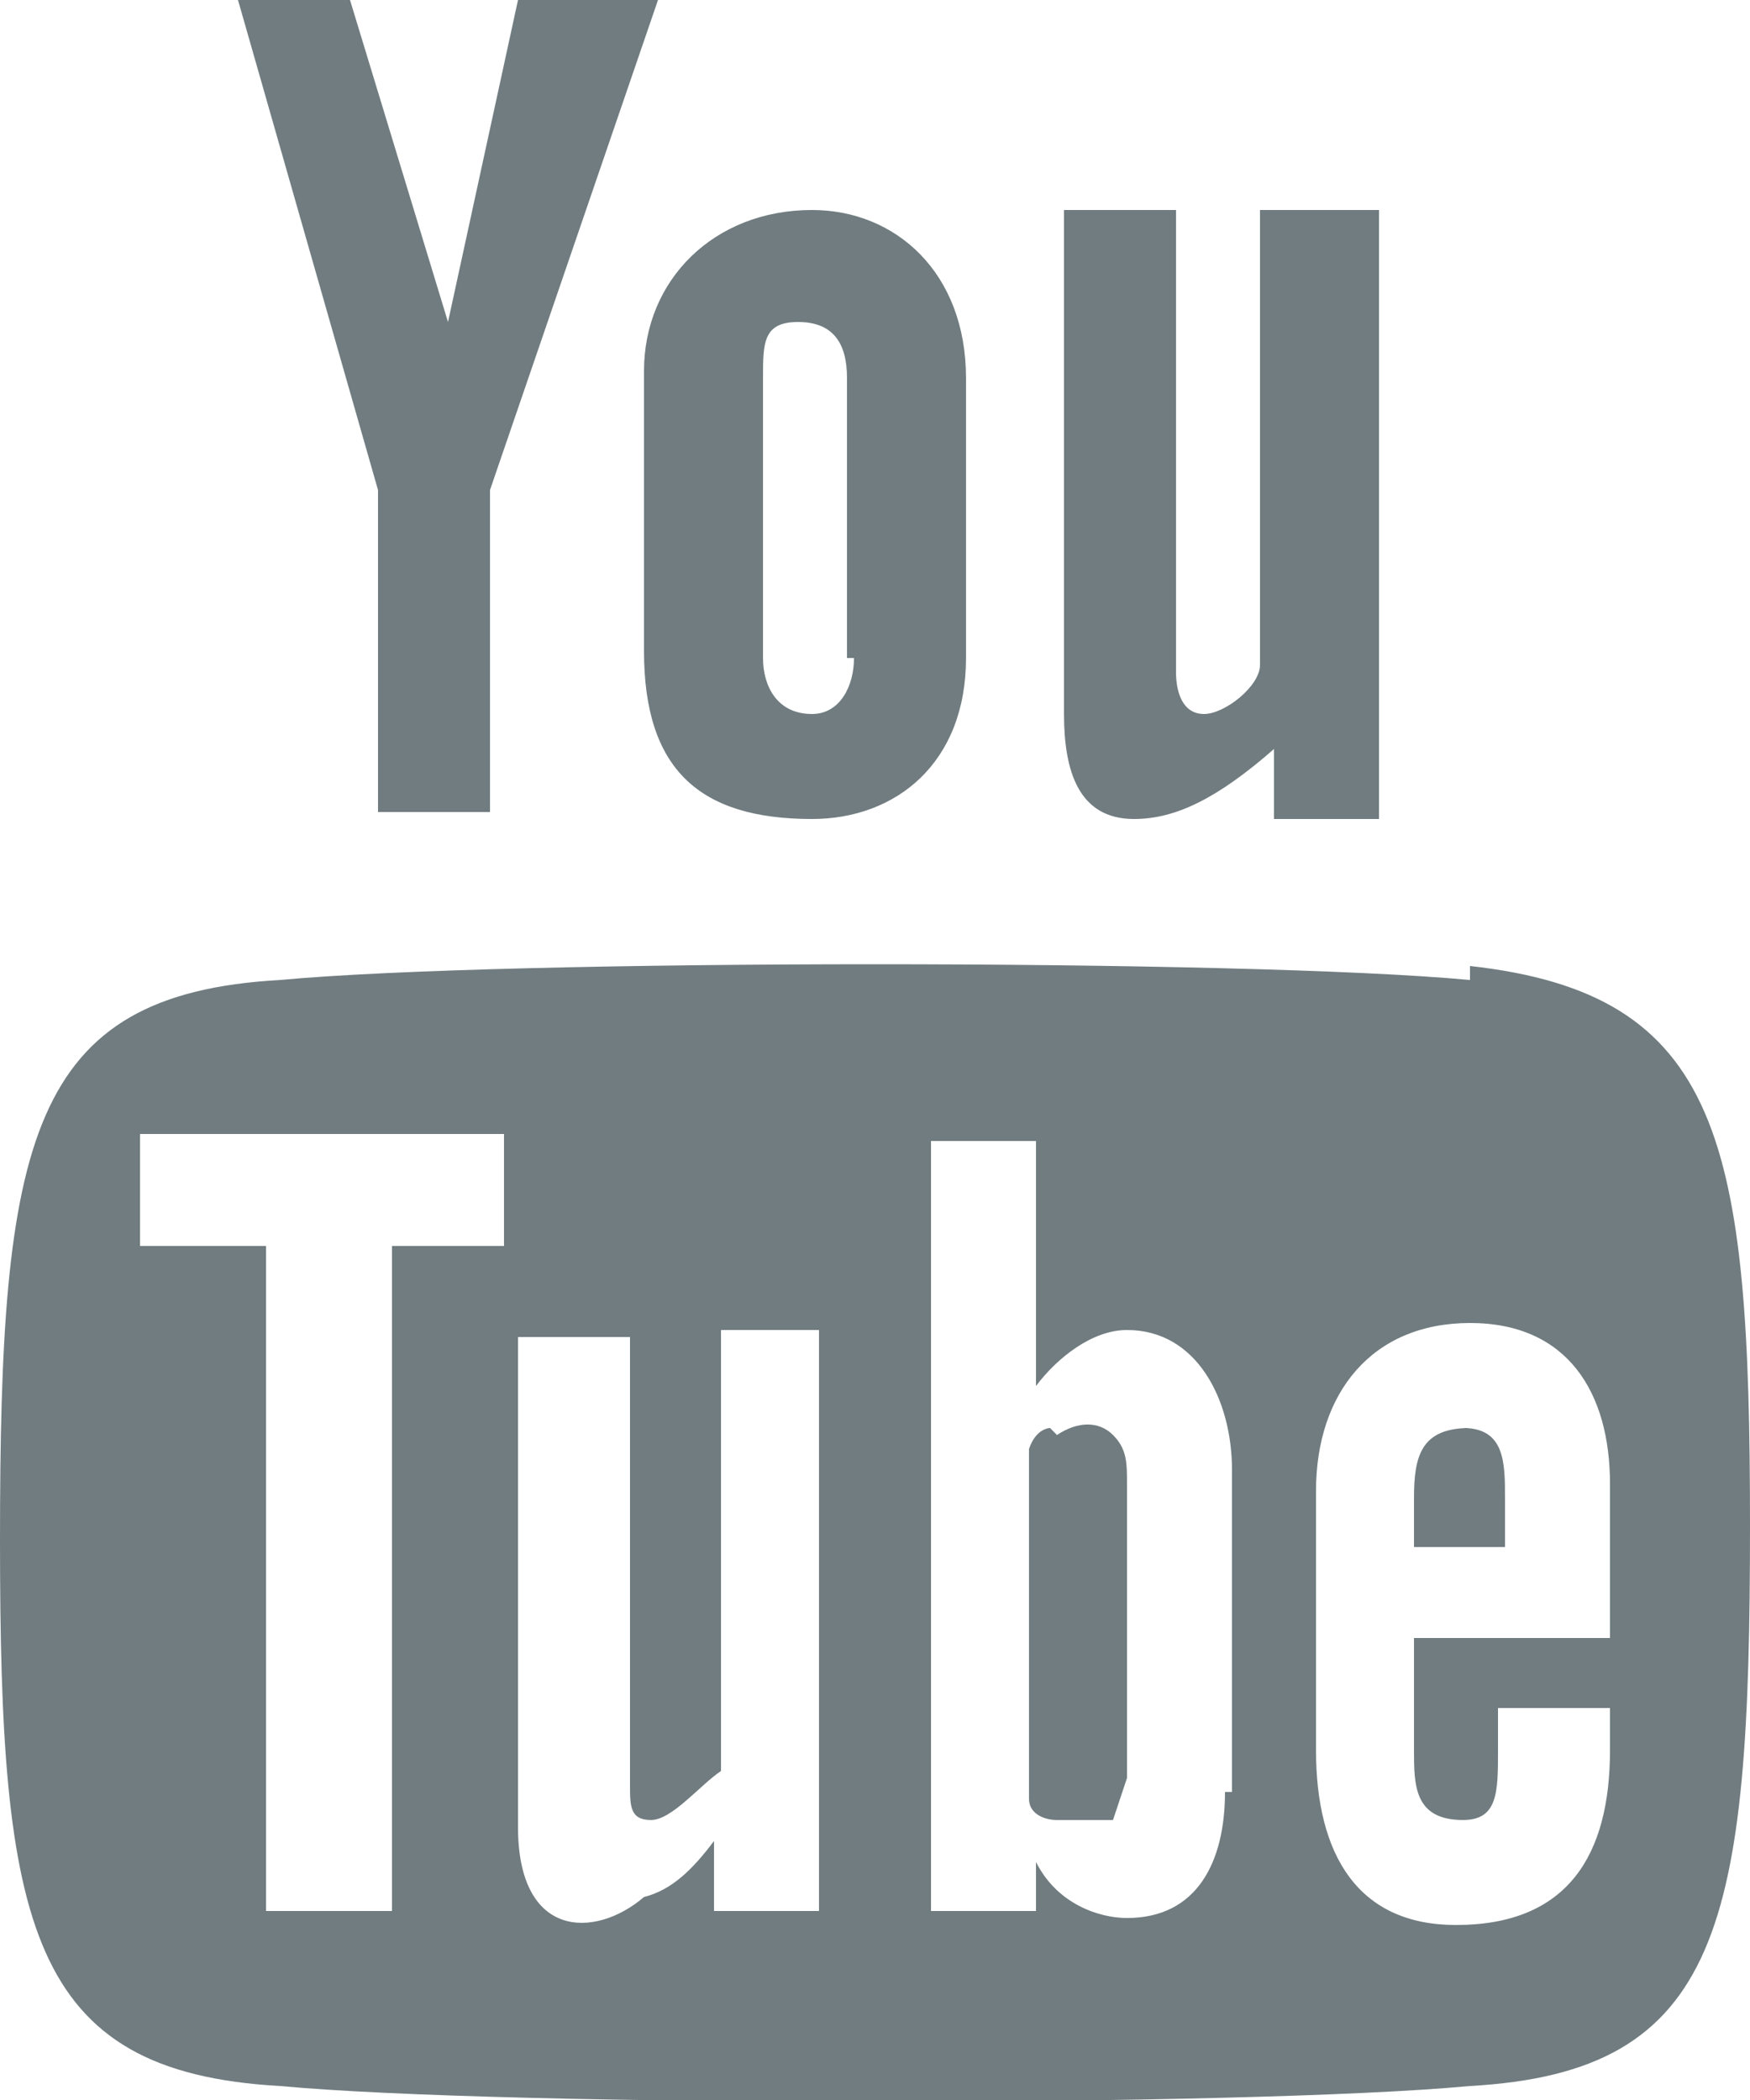 <svg width="25" height="30" viewBox="0 0 25 30" xmlns="http://www.w3.org/2000/svg"><path d="M23 23.4h-2.8V25c0 .5 0 1 .7 1 .5 0 .5-.4.5-1v-.6H23v.6c0 1.5-.6 2.5-2.2 2.5-1.4 0-2-1-2-2.5v-3.7c0-1.4.8-2.4 2.2-2.4 1.4 0 2 1 2 2.3v2zm-5.5 2.2c0 1-.4 1.8-1.4 1.8-.4 0-1-.2-1.3-.8v.7h-1.5v-11h1.5v3.5c.3-.4.8-.8 1.3-.8 1 0 1.5 1 1.5 2v4.6zm-5.8 1.7h-1.5v-1c-.3.4-.6.7-1 .8-.7.6-1.8.6-1.8-1v-7H9v6.4c0 .3 0 .5.3.5s.7-.5 1-.7V19h1.4v8.3zm-6 0H3.8v-9.5H2v-1.6h5.2v1.6H5.6v9.5zM21 14c-3.2-.3-13.8-.3-17 0-3.6.2-4 2.3-4 8 0 5.5.4 7.6 4 7.8 3.2.3 13.8.3 17 0 3.6-.2 4-2.3 4-8 0-5.5-.4-7.6-4-8zm-6 6.4s-.2 0-.3.3v5c0 .2.2.3.4.3h.8l.2-.6v-4.2c0-.3 0-.5-.2-.7-.2-.2-.5-.2-.8 0zm6 0c-.7 0-.8.4-.8 1v.7h1.3v-.7c0-.5 0-1-.6-1zM18 3v6.5c0 .3-.5.7-.8.7-.3 0-.4-.3-.4-.6V3h-1.6v7.2c0 .8.2 1.5 1 1.5.6 0 1.2-.3 2-1v1h1.5V3H18zm-5.8 6.4c0 .4-.2.8-.6.8-.5 0-.7-.4-.7-.8v-4c0-.5 0-.8.5-.8s.7.3.7.8v4zM11.6 3c-1.4 0-2.4 1-2.4 2.3v4c0 1.7.8 2.4 2.4 2.4 1.2 0 2.2-.8 2.2-2.3v-4c0-1.5-1-2.4-2.2-2.4zM3.3 0H5l1.4 4.6 1-4.6h2L7 7v4.6H5.4V7l-2-7z" fill="#707c80" fill-rule="evenodd"/></svg>
